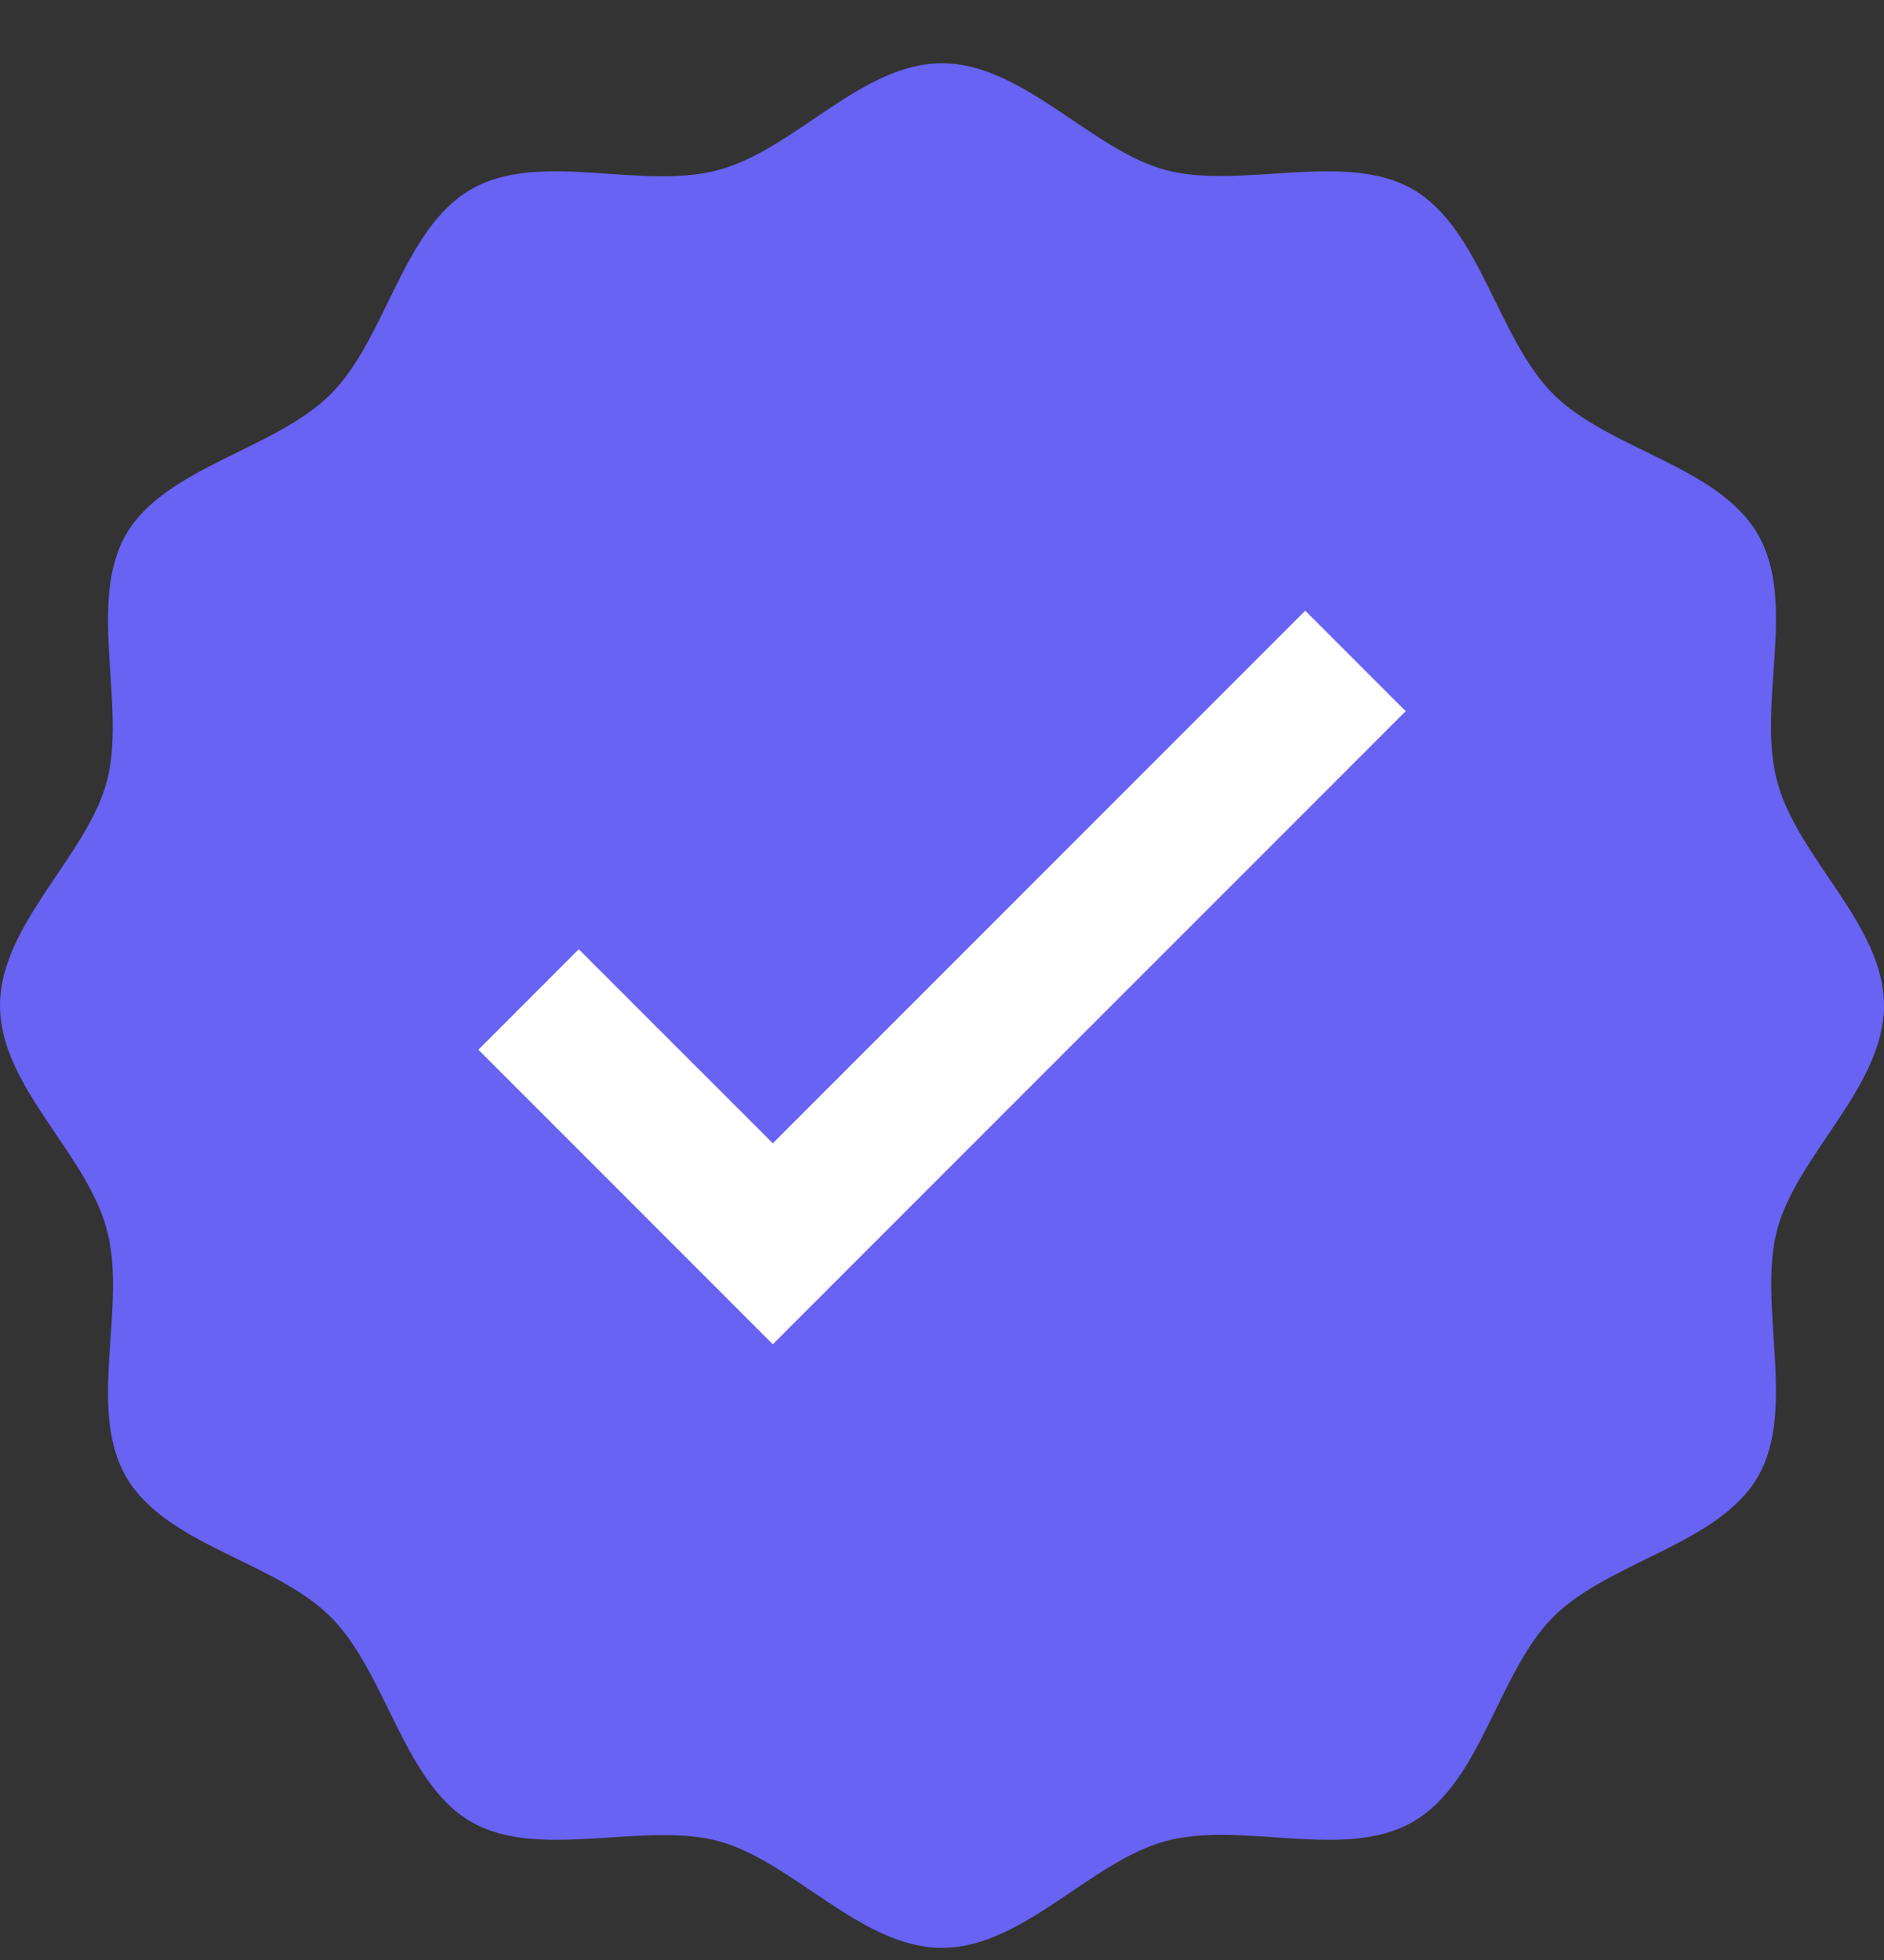 <svg width="25" height="26" viewBox="0 0 25 26" fill="none" xmlns="http://www.w3.org/2000/svg">
<rect x="0" y="0" width="25" height="26" fill="#333333" stroke="none"/>
<path d="M25 13.339C25 14.412 23.848 15.32 23.583 16.309C23.319 17.298 23.846 18.694 23.326 19.59C22.807 20.485 21.348 20.712 20.611 21.45C19.873 22.188 19.661 23.639 18.751 24.166C17.841 24.692 16.494 24.148 15.47 24.422C14.479 24.687 13.573 25.839 12.5 25.839C11.427 25.839 10.519 24.687 9.53 24.422C8.541 24.158 7.145 24.686 6.249 24.166C5.354 23.646 5.127 22.188 4.389 21.45C3.652 20.712 2.2 20.5 1.673 19.59C1.147 18.68 1.692 17.333 1.417 16.309C1.142 15.285 0 14.412 0 13.339C0 12.266 1.152 11.358 1.417 10.369C1.681 9.38 1.154 7.984 1.673 7.088C2.193 6.193 3.652 5.966 4.389 5.228C5.127 4.491 5.339 3.039 6.249 2.513C7.159 1.986 8.506 2.531 9.53 2.256C10.554 1.981 11.427 0.839 12.5 0.839C13.573 0.839 14.481 1.992 15.47 2.256C16.459 2.52 17.855 1.993 18.751 2.513C19.646 3.032 19.873 4.491 20.611 5.228C21.348 5.966 22.8 6.179 23.326 7.088C23.853 7.998 23.308 9.345 23.583 10.369C23.858 11.393 25 12.266 25 13.339Z" fill="#6863F3"/>
<path fill-rule="evenodd" clip-rule="evenodd" d="M18.653 9.434L10.255 17.832L6.348 13.925L7.68 12.592L10.255 15.166L17.32 8.101L18.653 9.434Z" fill="white"/>
</svg>
